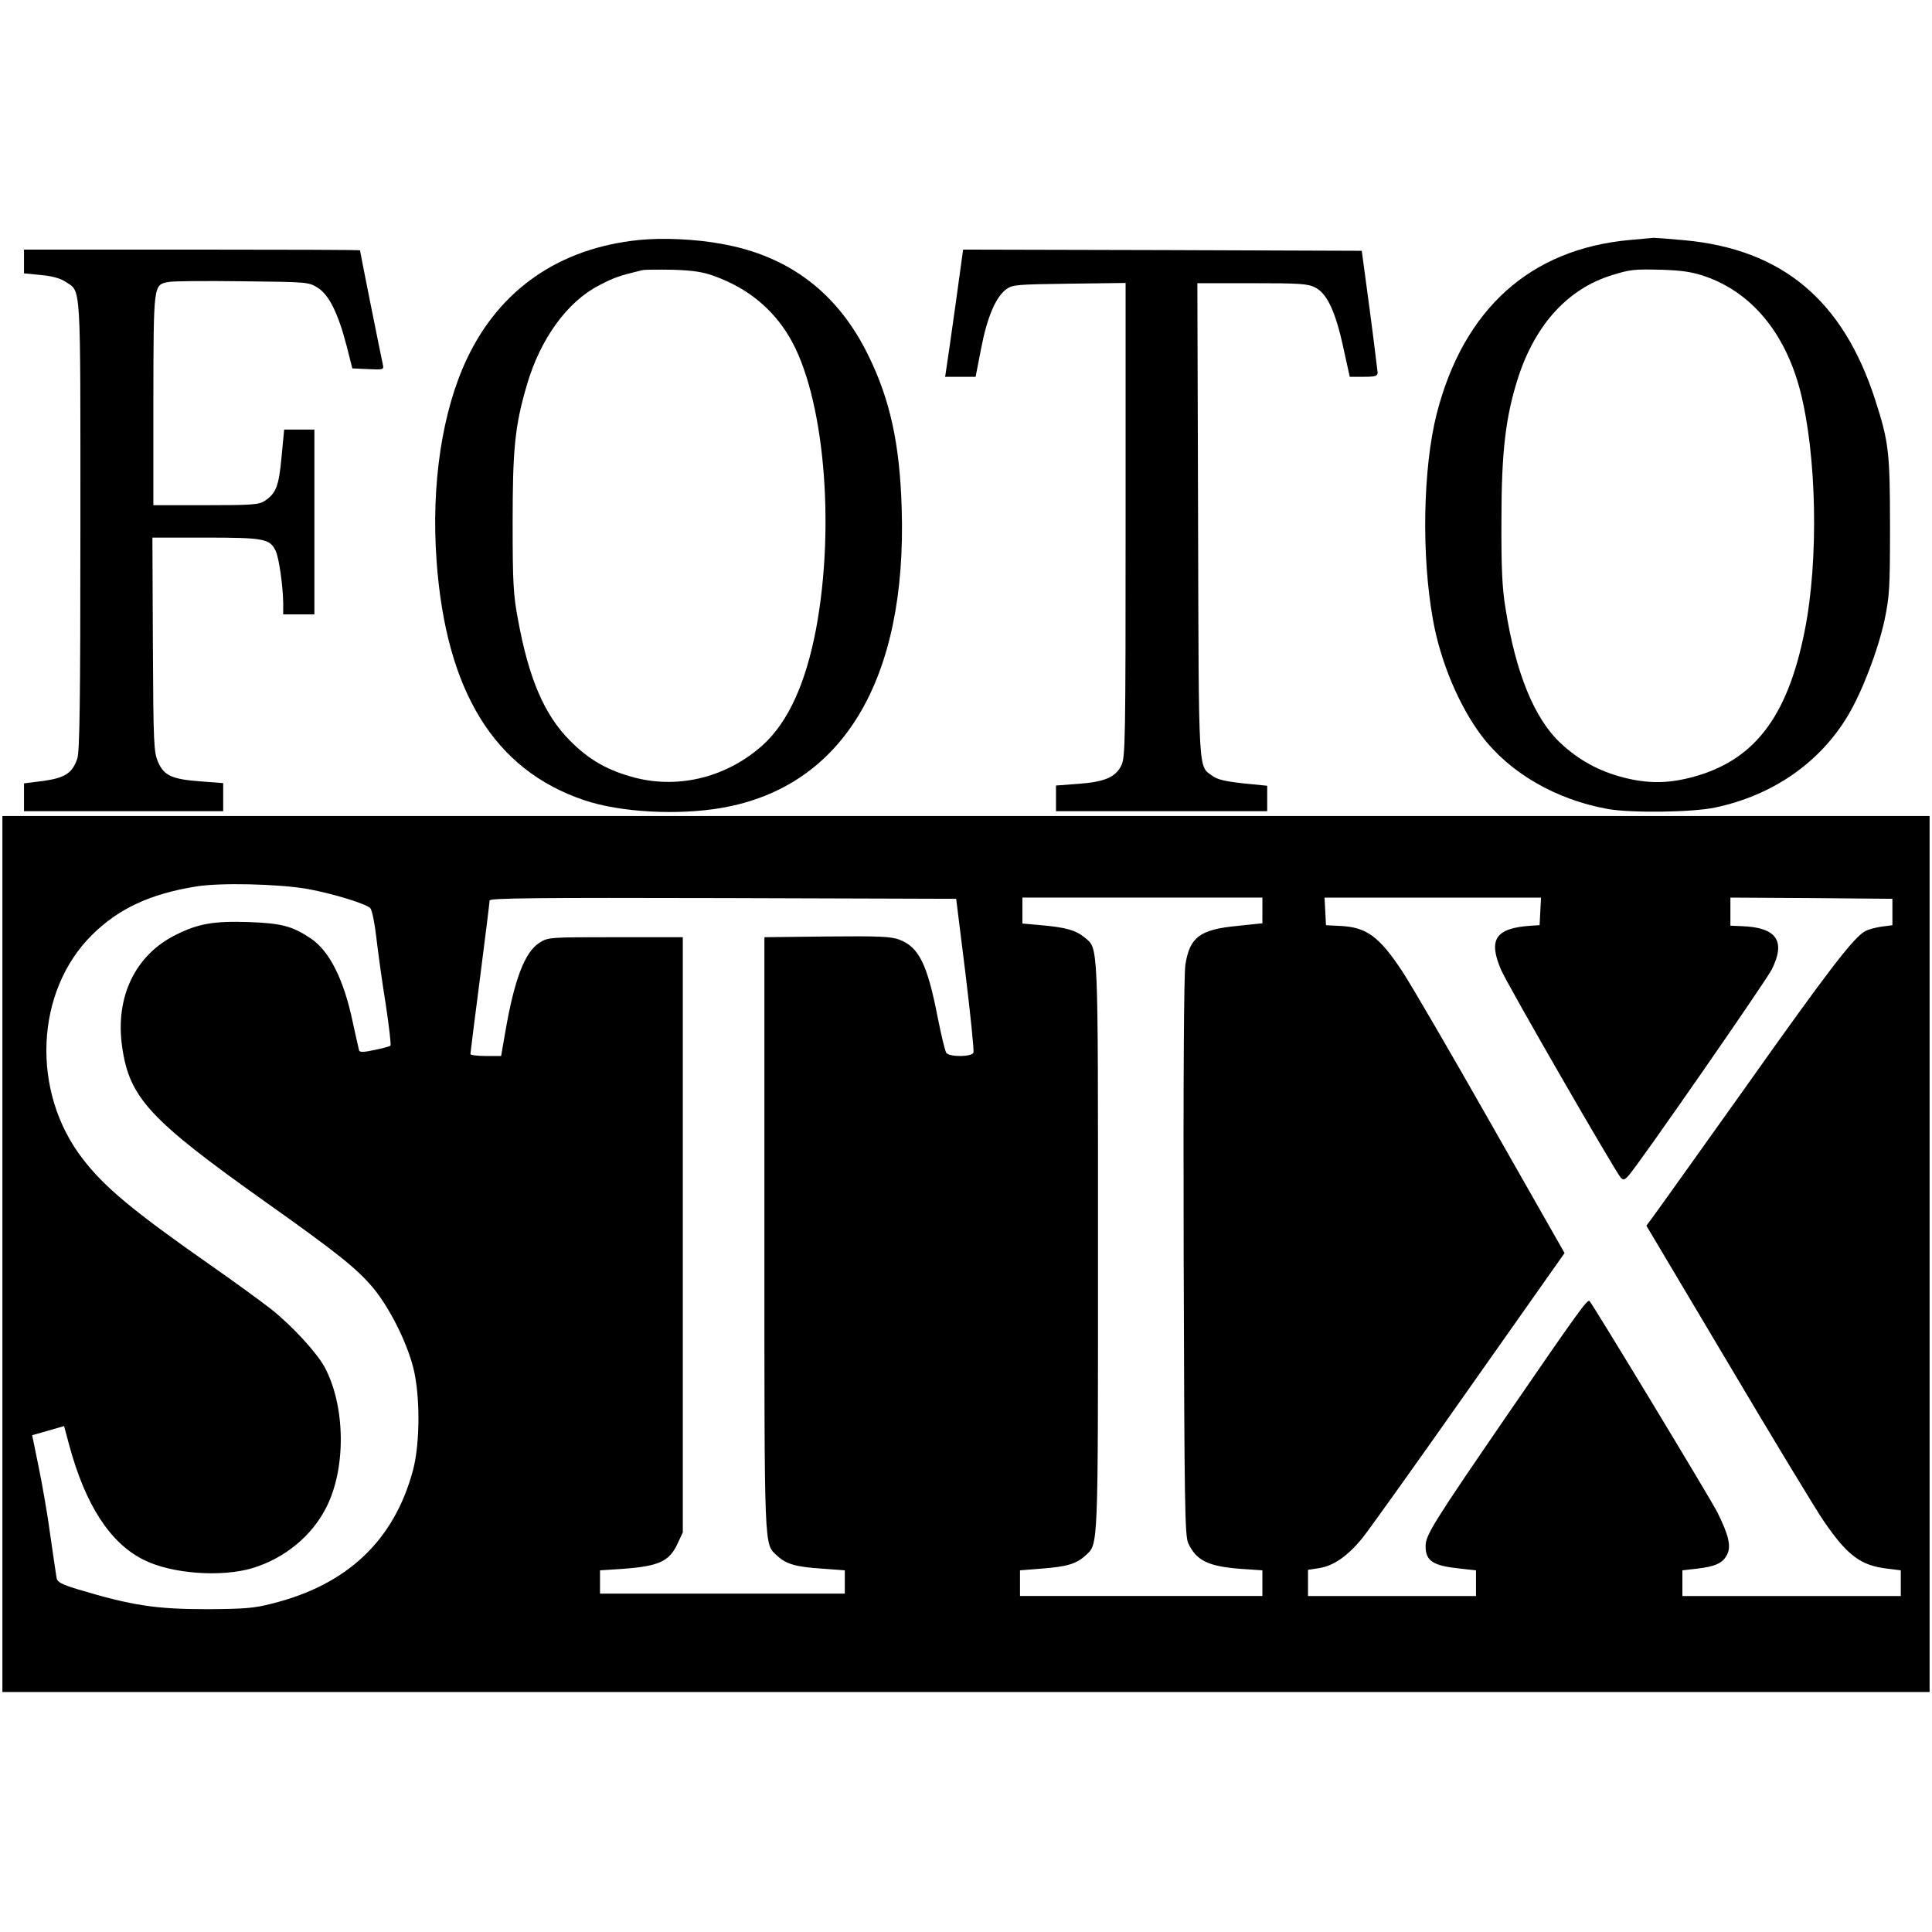 <?xml version="1.0" standalone="no"?>
<!DOCTYPE svg PUBLIC "-//W3C//DTD SVG 20010904//EN"
 "http://www.w3.org/TR/2001/REC-SVG-20010904/DTD/svg10.dtd">
<svg version="1.0" xmlns="http://www.w3.org/2000/svg"
 width="805pt" height="805pt" viewBox="0 0 805 805"
 preserveAspectRatio="xMidYMid meet">
<g transform="translate(0,805) scale(0.1,-0.1)"
fill="#000000" stroke="none">
<path d="M2662 7050 c-331 -34 -579 -205 -716 -494 -104 -219 -150 -525 -127
-842 39 -545 241 -872 615 -998 150 -51 391 -64 574 -32 504 88 772 535 749
1250 -8 265 -48 449 -137 631 -127 263 -331 419 -614 469 -109 20 -244 26
-344 16z m319 -152 c135 -50 238 -134 308 -252 144 -242 193 -780 111 -1218
-43 -225 -115 -384 -219 -480 -147 -134 -347 -186 -533 -139 -115 30 -193 74
-273 155 -107 107 -172 259 -217 506 -19 100 -22 153 -22 400 0 310 9 404 59
575 56 193 169 349 303 417 59 31 85 40 177 62 11 3 70 3 130 2 86 -3 125 -9
176 -28z"/>
<path d="M6790 7050 c-415 -38 -692 -288 -804 -725 -57 -226 -64 -590 -15
-859 31 -173 108 -356 201 -480 117 -156 311 -268 528 -307 98 -17 350 -14
445 6 240 50 438 187 555 384 60 101 124 269 152 396 21 101 23 134 23 390 0
310 -5 354 -62 530 -134 414 -387 626 -794 664 -63 6 -121 10 -129 10 -8 -1
-53 -5 -100 -9z m316 -152 c192 -67 331 -234 394 -473 70 -268 79 -710 19
-1006 -72 -361 -213 -542 -475 -609 -98 -25 -180 -25 -278 0 -102 26 -187 72
-264 144 -109 102 -187 293 -229 561 -14 84 -18 170 -17 370 0 285 18 432 70
593 72 221 208 369 389 425 77 24 92 26 210 23 86 -3 126 -9 181 -28z"/>
<path d="M100 6961 l0 -50 71 -7 c46 -4 81 -14 102 -28 66 -44 62 14 62 -1016
0 -734 -3 -943 -13 -971 -21 -61 -51 -80 -142 -93 l-80 -10 0 -58 0 -58 415 0
415 0 0 59 0 58 -91 7 c-123 9 -155 24 -180 80 -18 42 -20 71 -22 490 l-2 446
223 0 c243 0 267 -5 291 -56 14 -31 30 -146 31 -216 l0 -48 65 0 65 0 0 385 0
385 -63 0 -63 0 -11 -115 c-11 -121 -23 -151 -70 -182 -24 -16 -54 -18 -245
-18 l-219 0 0 439 c1 485 0 479 63 491 18 4 157 5 308 3 271 -3 276 -3 314
-27 47 -30 84 -104 120 -241 l24 -95 66 -3 c65 -3 66 -2 61 20 -6 26 -95 470
-95 475 0 2 -315 3 -700 3 l-700 0 0 -49z"/>
<path d="M3981 6778 c-18 -128 -35 -248 -38 -265 l-5 -33 64 0 63 0 23 118
c25 130 61 215 105 247 26 19 45 20 263 23 l234 3 0 -988 c0 -921 -1 -990 -18
-1023 -24 -48 -69 -68 -179 -76 l-93 -7 0 -53 0 -54 440 0 440 0 0 53 0 53
-100 10 c-73 8 -108 16 -128 31 -60 44 -57 -12 -60 1066 l-3 987 228 0 c197 0
233 -2 263 -18 49 -24 85 -101 117 -250 l27 -122 58 0 c49 0 58 3 58 18 -1 9
-15 127 -33 262 l-33 245 -830 3 -831 2 -32 -232z"/>
<path d="M10 2825 l0 -1825 4015 0 4015 0 0 1825 0 1825 -4015 0 -4015 0 0
-1825z m1272 1521 c103 -19 242 -61 261 -80 7 -8 18 -60 25 -122 7 -60 24
-185 39 -277 14 -92 23 -171 20 -174 -3 -3 -33 -11 -67 -18 -46 -10 -62 -10
-64 -1 -2 6 -13 58 -26 116 -37 178 -97 297 -174 349 -77 52 -122 64 -257 69
-148 5 -213 -6 -308 -54 -168 -84 -252 -259 -222 -466 30 -212 114 -303 597
-646 299 -212 382 -278 451 -361 66 -81 136 -219 164 -326 30 -114 30 -317 0
-430 -78 -293 -274 -479 -589 -557 -73 -19 -116 -22 -267 -23 -216 0 -314 15
-538 82 -70 21 -88 31 -91 47 -2 12 -14 91 -26 176 -11 85 -34 215 -49 288
-15 72 -27 132 -27 132 1 0 31 9 67 19 l66 19 21 -78 c67 -249 170 -409 310
-479 117 -59 326 -74 457 -34 134 42 245 134 305 253 83 164 79 422 -7 583
-34 62 -134 171 -223 242 -36 28 -150 112 -255 185 -323 226 -441 325 -530
441 -217 280 -199 699 39 934 110 109 241 170 431 201 100 17 346 11 467 -10z
m2741 -354 c21 -173 36 -320 33 -328 -7 -18 -99 -19 -113 -1 -5 6 -21 73 -36
148 -43 221 -78 293 -160 324 -35 13 -83 15 -302 13 l-260 -3 0 -1240 c0
-1336 -2 -1286 53 -1337 37 -35 78 -47 188 -54 l94 -7 0 -48 0 -49 -510 0
-510 0 0 48 0 49 93 6 c152 11 196 31 230 105 l22 47 0 1240 0 1240 -280 0
c-275 0 -281 0 -317 -23 -61 -38 -105 -152 -143 -374 l-17 -98 -64 0 c-35 0
-64 4 -64 8 0 4 18 147 40 317 22 171 40 316 40 323 0 10 198 12 972 10 l972
-3 39 -313z m1237 264 l0 -53 -105 -11 c-156 -15 -198 -47 -216 -162 -6 -42
-9 -484 -7 -1220 3 -1040 5 -1158 19 -1190 34 -73 84 -97 221 -107 l88 -6 0
-53 0 -54 -505 0 -505 0 0 54 0 53 89 7 c106 8 146 20 183 54 55 51 53 5 53
1287 0 1293 2 1240 -56 1289 -36 30 -78 42 -181 51 l-78 7 0 54 0 54 500 0
500 0 0 -54z m1158 -3 l-3 -58 -35 -2 c-148 -10 -180 -56 -126 -183 23 -56
478 -845 500 -868 10 -10 16 -8 32 10 44 49 569 806 596 858 60 119 21 176
-125 181 l-47 2 0 59 0 58 338 -2 337 -3 0 -55 0 -55 -46 -6 c-26 -4 -55 -12
-66 -18 -48 -25 -152 -160 -497 -647 -203 -285 -380 -533 -393 -550 l-23 -31
339 -570 c186 -314 366 -611 400 -661 99 -144 154 -185 265 -198 l56 -7 0 -53
0 -54 -455 0 -455 0 0 54 0 53 61 7 c77 9 107 23 125 58 18 35 7 82 -41 178
-26 52 -516 862 -532 879 -8 10 -51 -50 -336 -465 -315 -459 -347 -510 -347
-556 0 -63 31 -82 146 -94 l64 -7 0 -53 0 -54 -350 0 -350 0 0 54 0 55 45 7
c61 9 120 50 182 126 28 35 229 316 446 625 l396 562 -306 538 c-168 296 -334
581 -369 634 -97 147 -150 186 -260 191 l-59 3 -3 58 -3 57 451 0 451 0 -3
-57z"/>
</g>
</svg>
